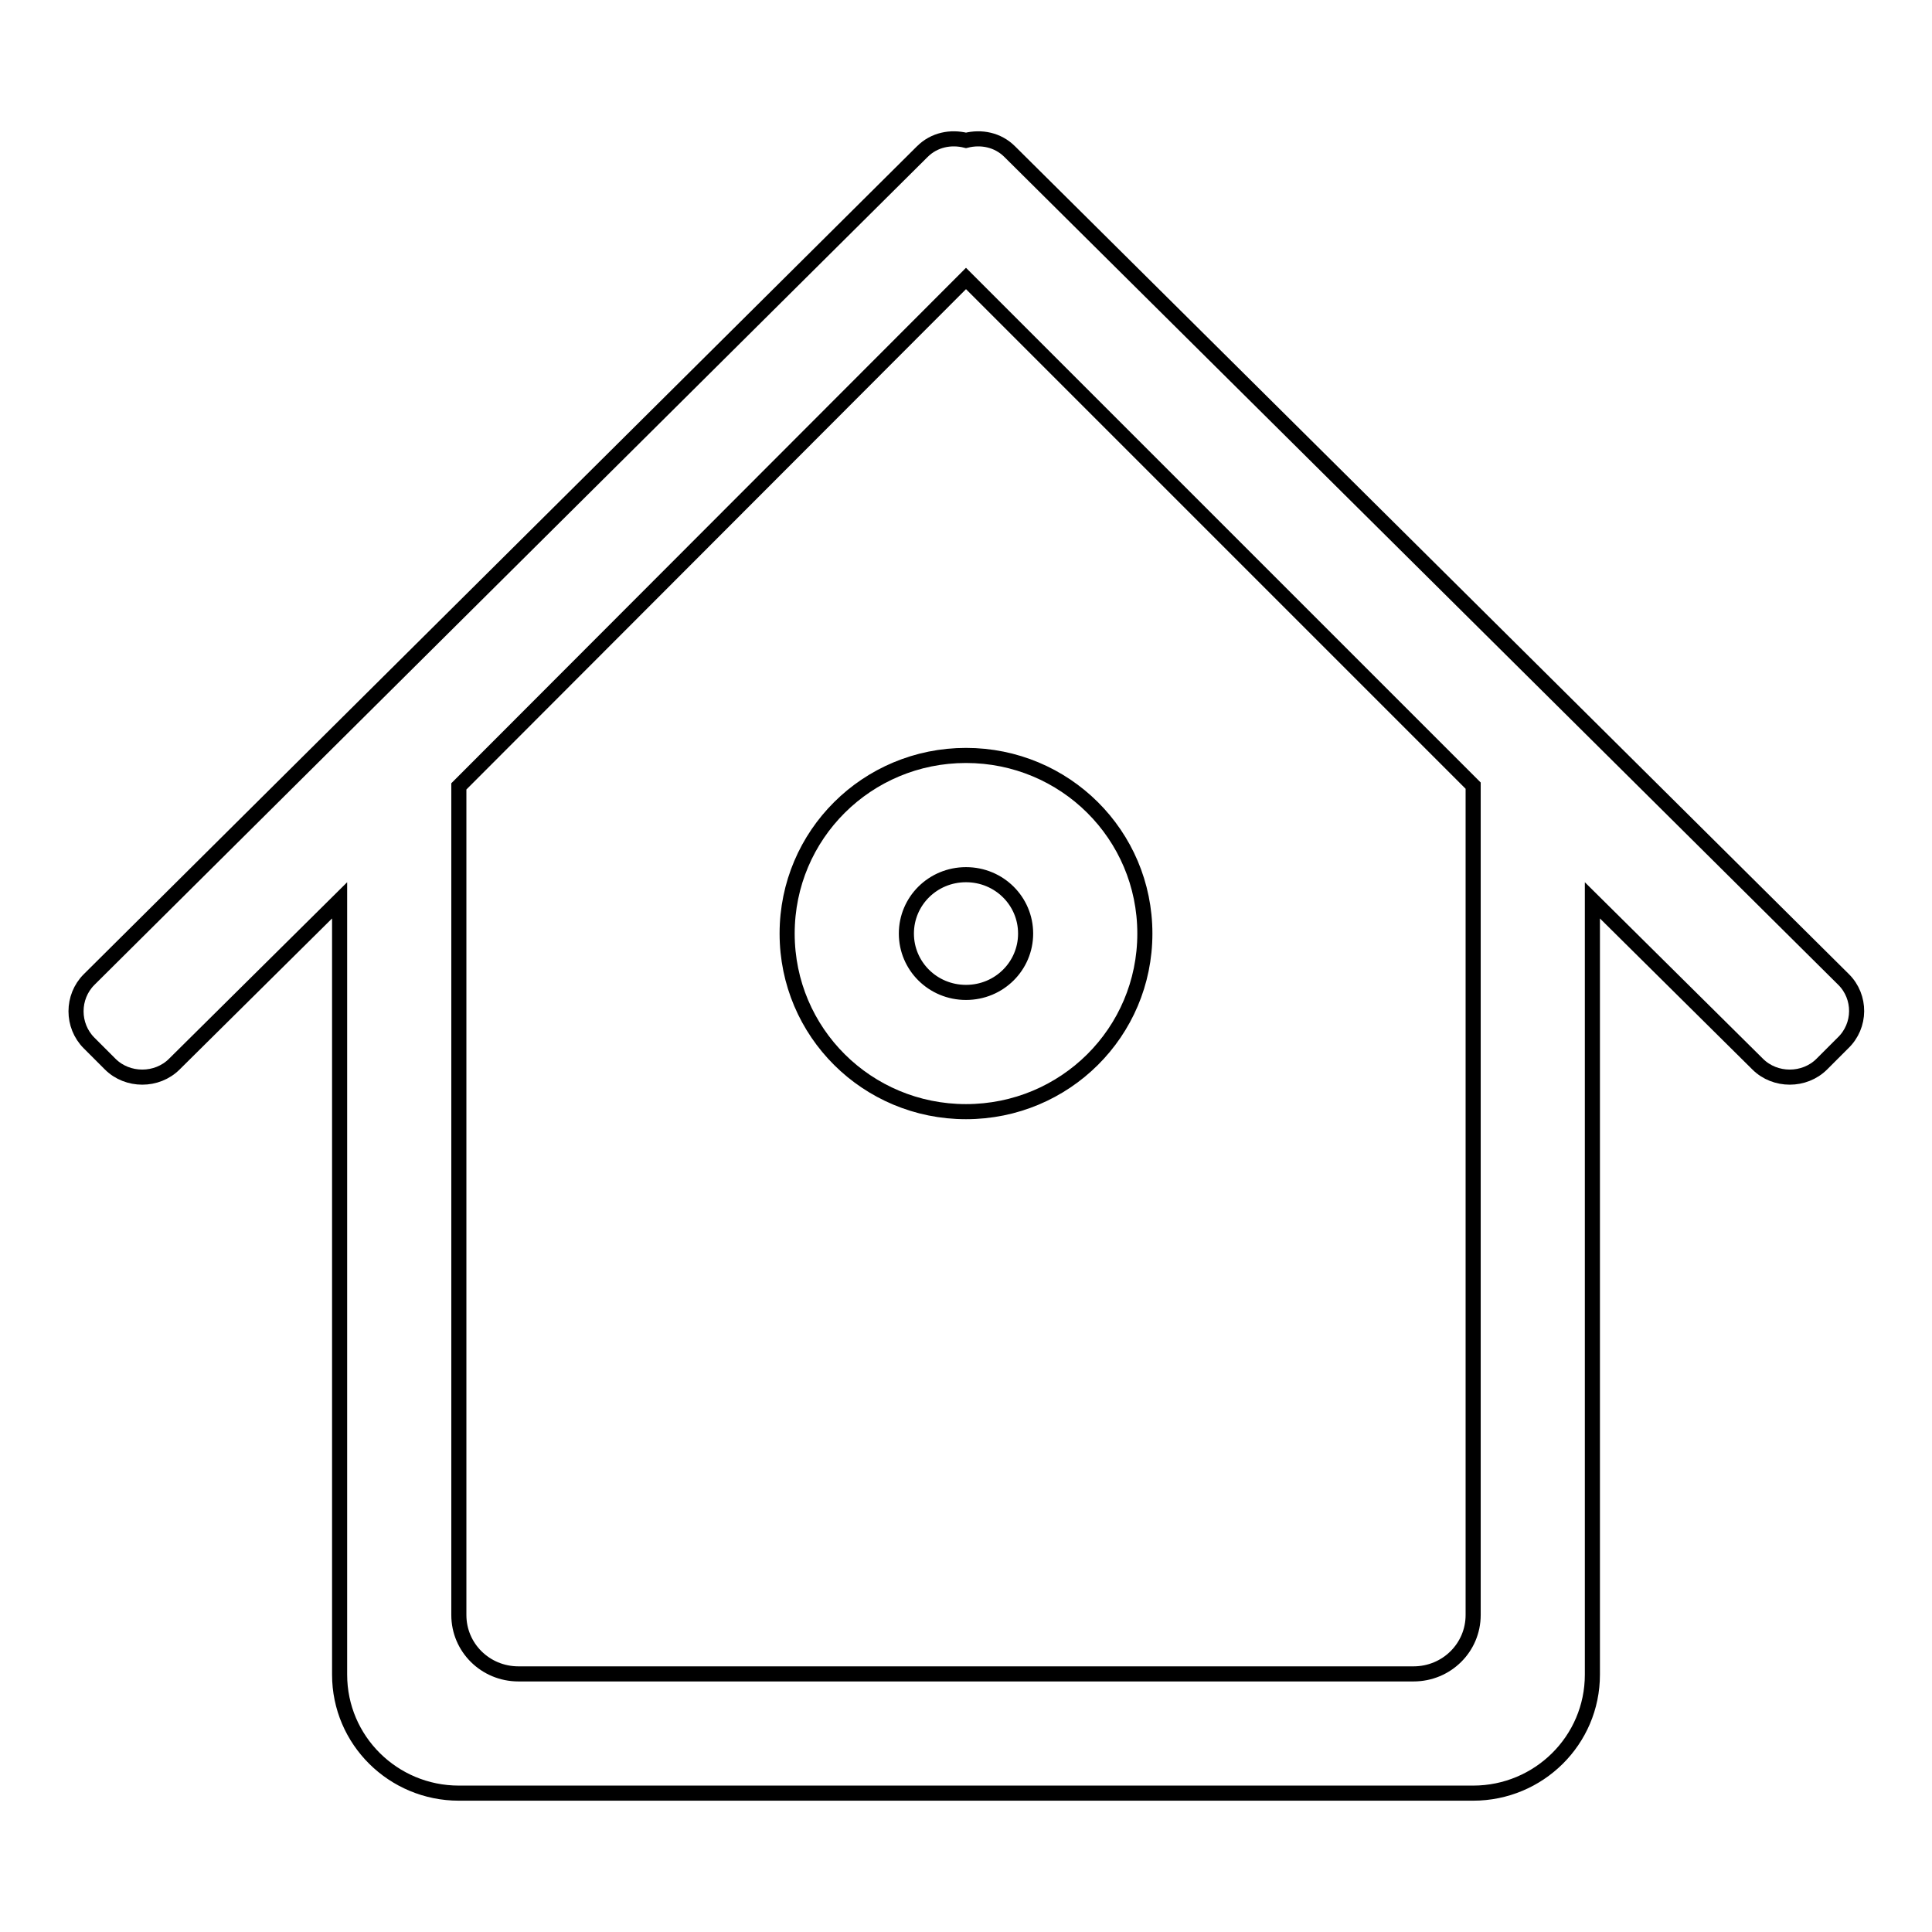 <?xml version="1.0" encoding="utf-8"?>
<!-- Svg Vector Icons : http://www.onlinewebfonts.com/icon -->
<!DOCTYPE svg PUBLIC "-//W3C//DTD SVG 1.1//EN" "http://www.w3.org/Graphics/SVG/1.1/DTD/svg11.dtd">
<svg version="1.1" xmlns="http://www.w3.org/2000/svg" xmlns:xlink="http://www.w3.org/1999/xlink" x="0px" y="0px" viewBox="0 0 256 256" enable-background="new 0 0 256 256" xml:space="preserve">
<g> <path stroke-width="2" fill-opacity="0" stroke="#000000"  d="M244.2,138.2l-2.8,2.8c-2.3,2.3-6.2,2.3-8.5,0L211,119.3v102.6c0,8.7-7.1,15.7-15.8,15.7H60.8 c-8.7,0-15.8-7-15.8-15.7V119.3L23.1,141c-2.3,2.3-6.2,2.3-8.5,0l-2.8-2.8c-2.3-2.3-2.3-6.1,0-8.4L122.2,20.1 c1.6-1.6,3.8-2,5.8-1.5c2-0.5,4.2-0.1,5.8,1.5l110.5,109.7C246.6,132.1,246.6,135.9,244.2,138.2L244.2,138.2L244.2,138.2z  M128,36.9l-67.2,67.3V214c0,4.3,3.5,7.8,7.9,7.8h118.6c4.4,0,7.9-3.5,7.9-7.8V104.1L128,36.9L128,36.9L128,36.9z M128,147.3 c-13.1,0-23.7-10.5-23.7-23.6s10.6-23.6,23.7-23.6c13.1,0,23.7,10.5,23.7,23.6C151.7,136.8,141.1,147.3,128,147.3L128,147.3 L128,147.3z M128,115.9c-4.4,0-7.9,3.5-7.9,7.8c0,4.3,3.5,7.8,7.9,7.8c4.4,0,7.9-3.5,7.9-7.8C135.9,119.4,132.4,115.9,128,115.9 L128,115.9L128,115.9z"/></g>
</svg>